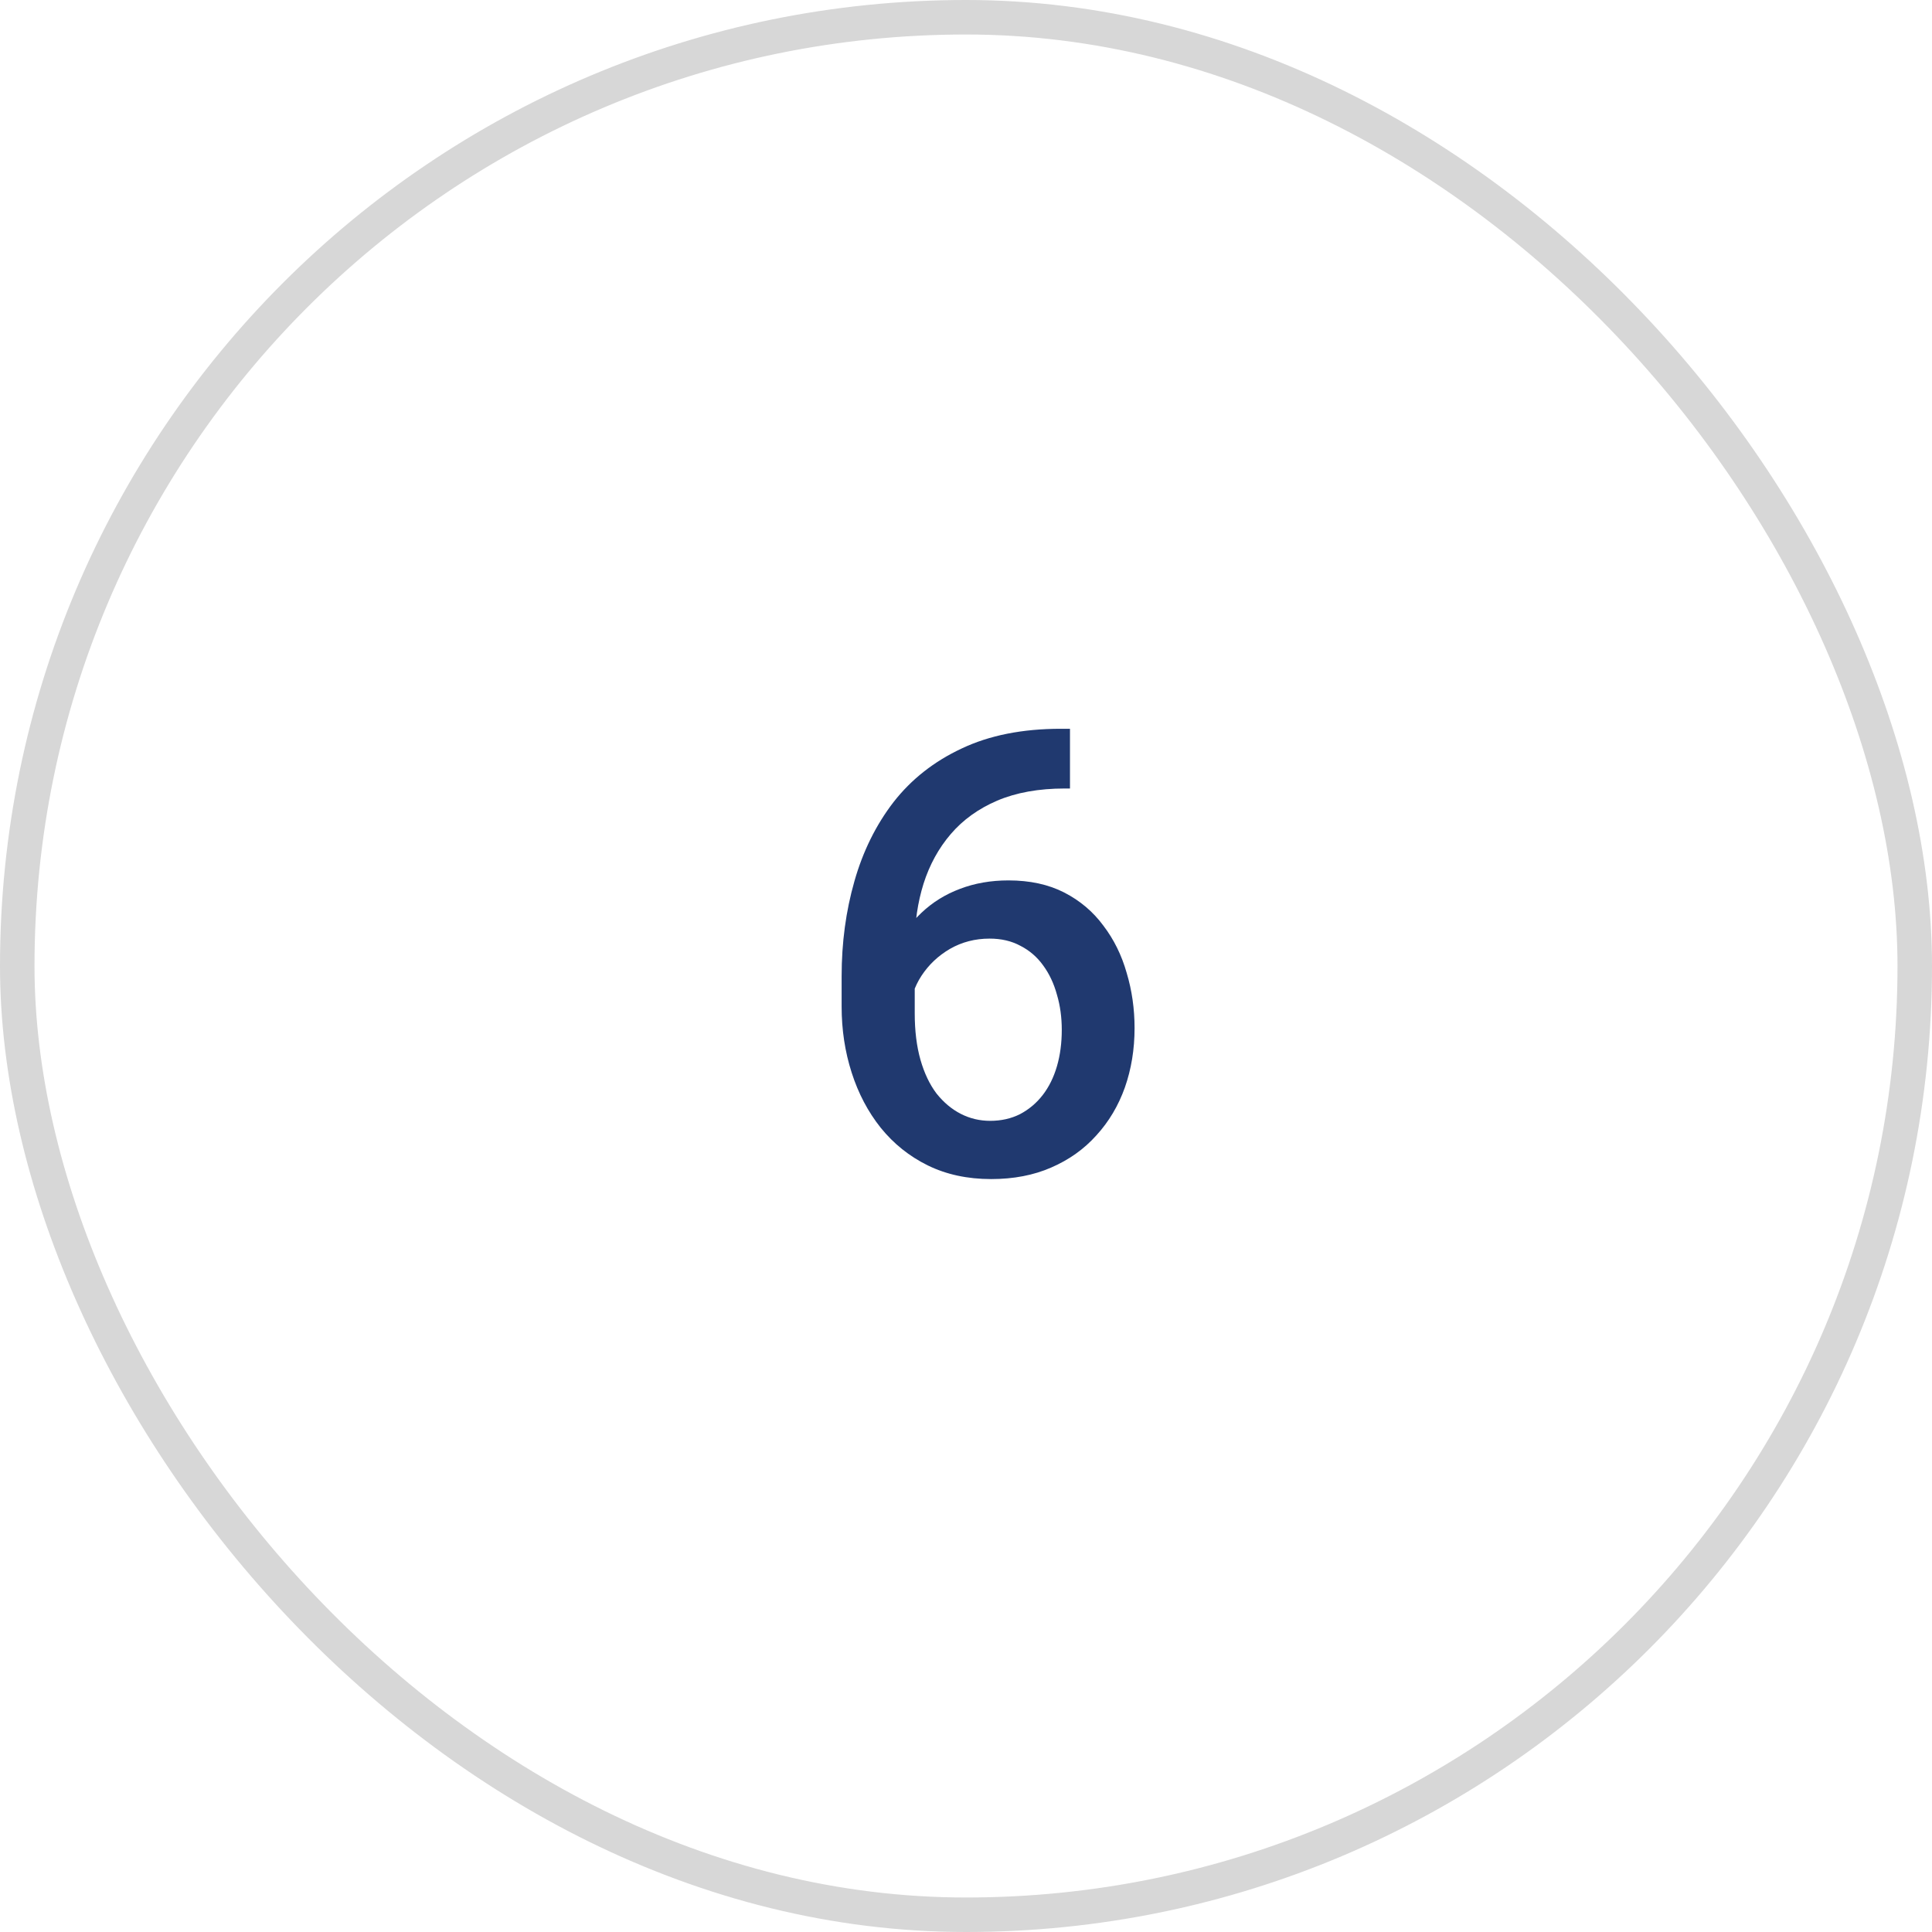 <svg width="56" height="56" viewBox="0 0 56 56" fill="none" xmlns="http://www.w3.org/2000/svg">
<rect x="0.5" y="0.5" width="55" height="55" rx="27.5" stroke="#D7D7D7"/>
<path d="M30.75 21.124H31.014V22.855H30.864C30.108 22.855 29.455 22.973 28.904 23.207C28.359 23.441 27.911 23.764 27.56 24.174C27.208 24.584 26.944 25.064 26.769 25.615C26.599 26.16 26.514 26.74 26.514 27.355V29.368C26.514 29.878 26.569 30.329 26.681 30.722C26.792 31.108 26.947 31.434 27.146 31.697C27.352 31.955 27.586 32.151 27.85 32.286C28.113 32.421 28.398 32.488 28.702 32.488C29.019 32.488 29.306 32.424 29.564 32.295C29.821 32.16 30.041 31.976 30.223 31.741C30.404 31.507 30.542 31.229 30.636 30.906C30.73 30.584 30.776 30.232 30.776 29.852C30.776 29.488 30.73 29.148 30.636 28.832C30.548 28.51 30.416 28.229 30.24 27.988C30.064 27.742 29.845 27.552 29.581 27.417C29.323 27.276 29.024 27.206 28.685 27.206C28.263 27.206 27.879 27.306 27.533 27.505C27.193 27.704 26.918 27.965 26.707 28.287C26.502 28.604 26.391 28.94 26.373 29.298L25.564 29.034C25.611 28.489 25.731 28 25.925 27.566C26.124 27.133 26.385 26.764 26.707 26.459C27.029 26.154 27.401 25.923 27.823 25.765C28.251 25.601 28.72 25.519 29.23 25.519C29.851 25.519 30.39 25.636 30.847 25.87C31.304 26.105 31.682 26.424 31.98 26.828C32.285 27.227 32.511 27.684 32.657 28.199C32.81 28.709 32.886 29.242 32.886 29.799C32.886 30.414 32.792 30.988 32.605 31.521C32.417 32.049 32.142 32.512 31.778 32.91C31.421 33.309 30.984 33.619 30.469 33.842C29.959 34.065 29.379 34.176 28.729 34.176C28.043 34.176 27.431 34.044 26.892 33.78C26.358 33.517 25.904 33.153 25.529 32.69C25.16 32.227 24.879 31.694 24.686 31.091C24.492 30.487 24.395 29.849 24.395 29.175V28.296C24.395 27.323 24.519 26.406 24.765 25.545C25.011 24.678 25.389 23.913 25.898 23.251C26.414 22.589 27.073 22.07 27.876 21.695C28.679 21.314 29.637 21.124 30.75 21.124Z" fill="#20396F"/>
</svg>
